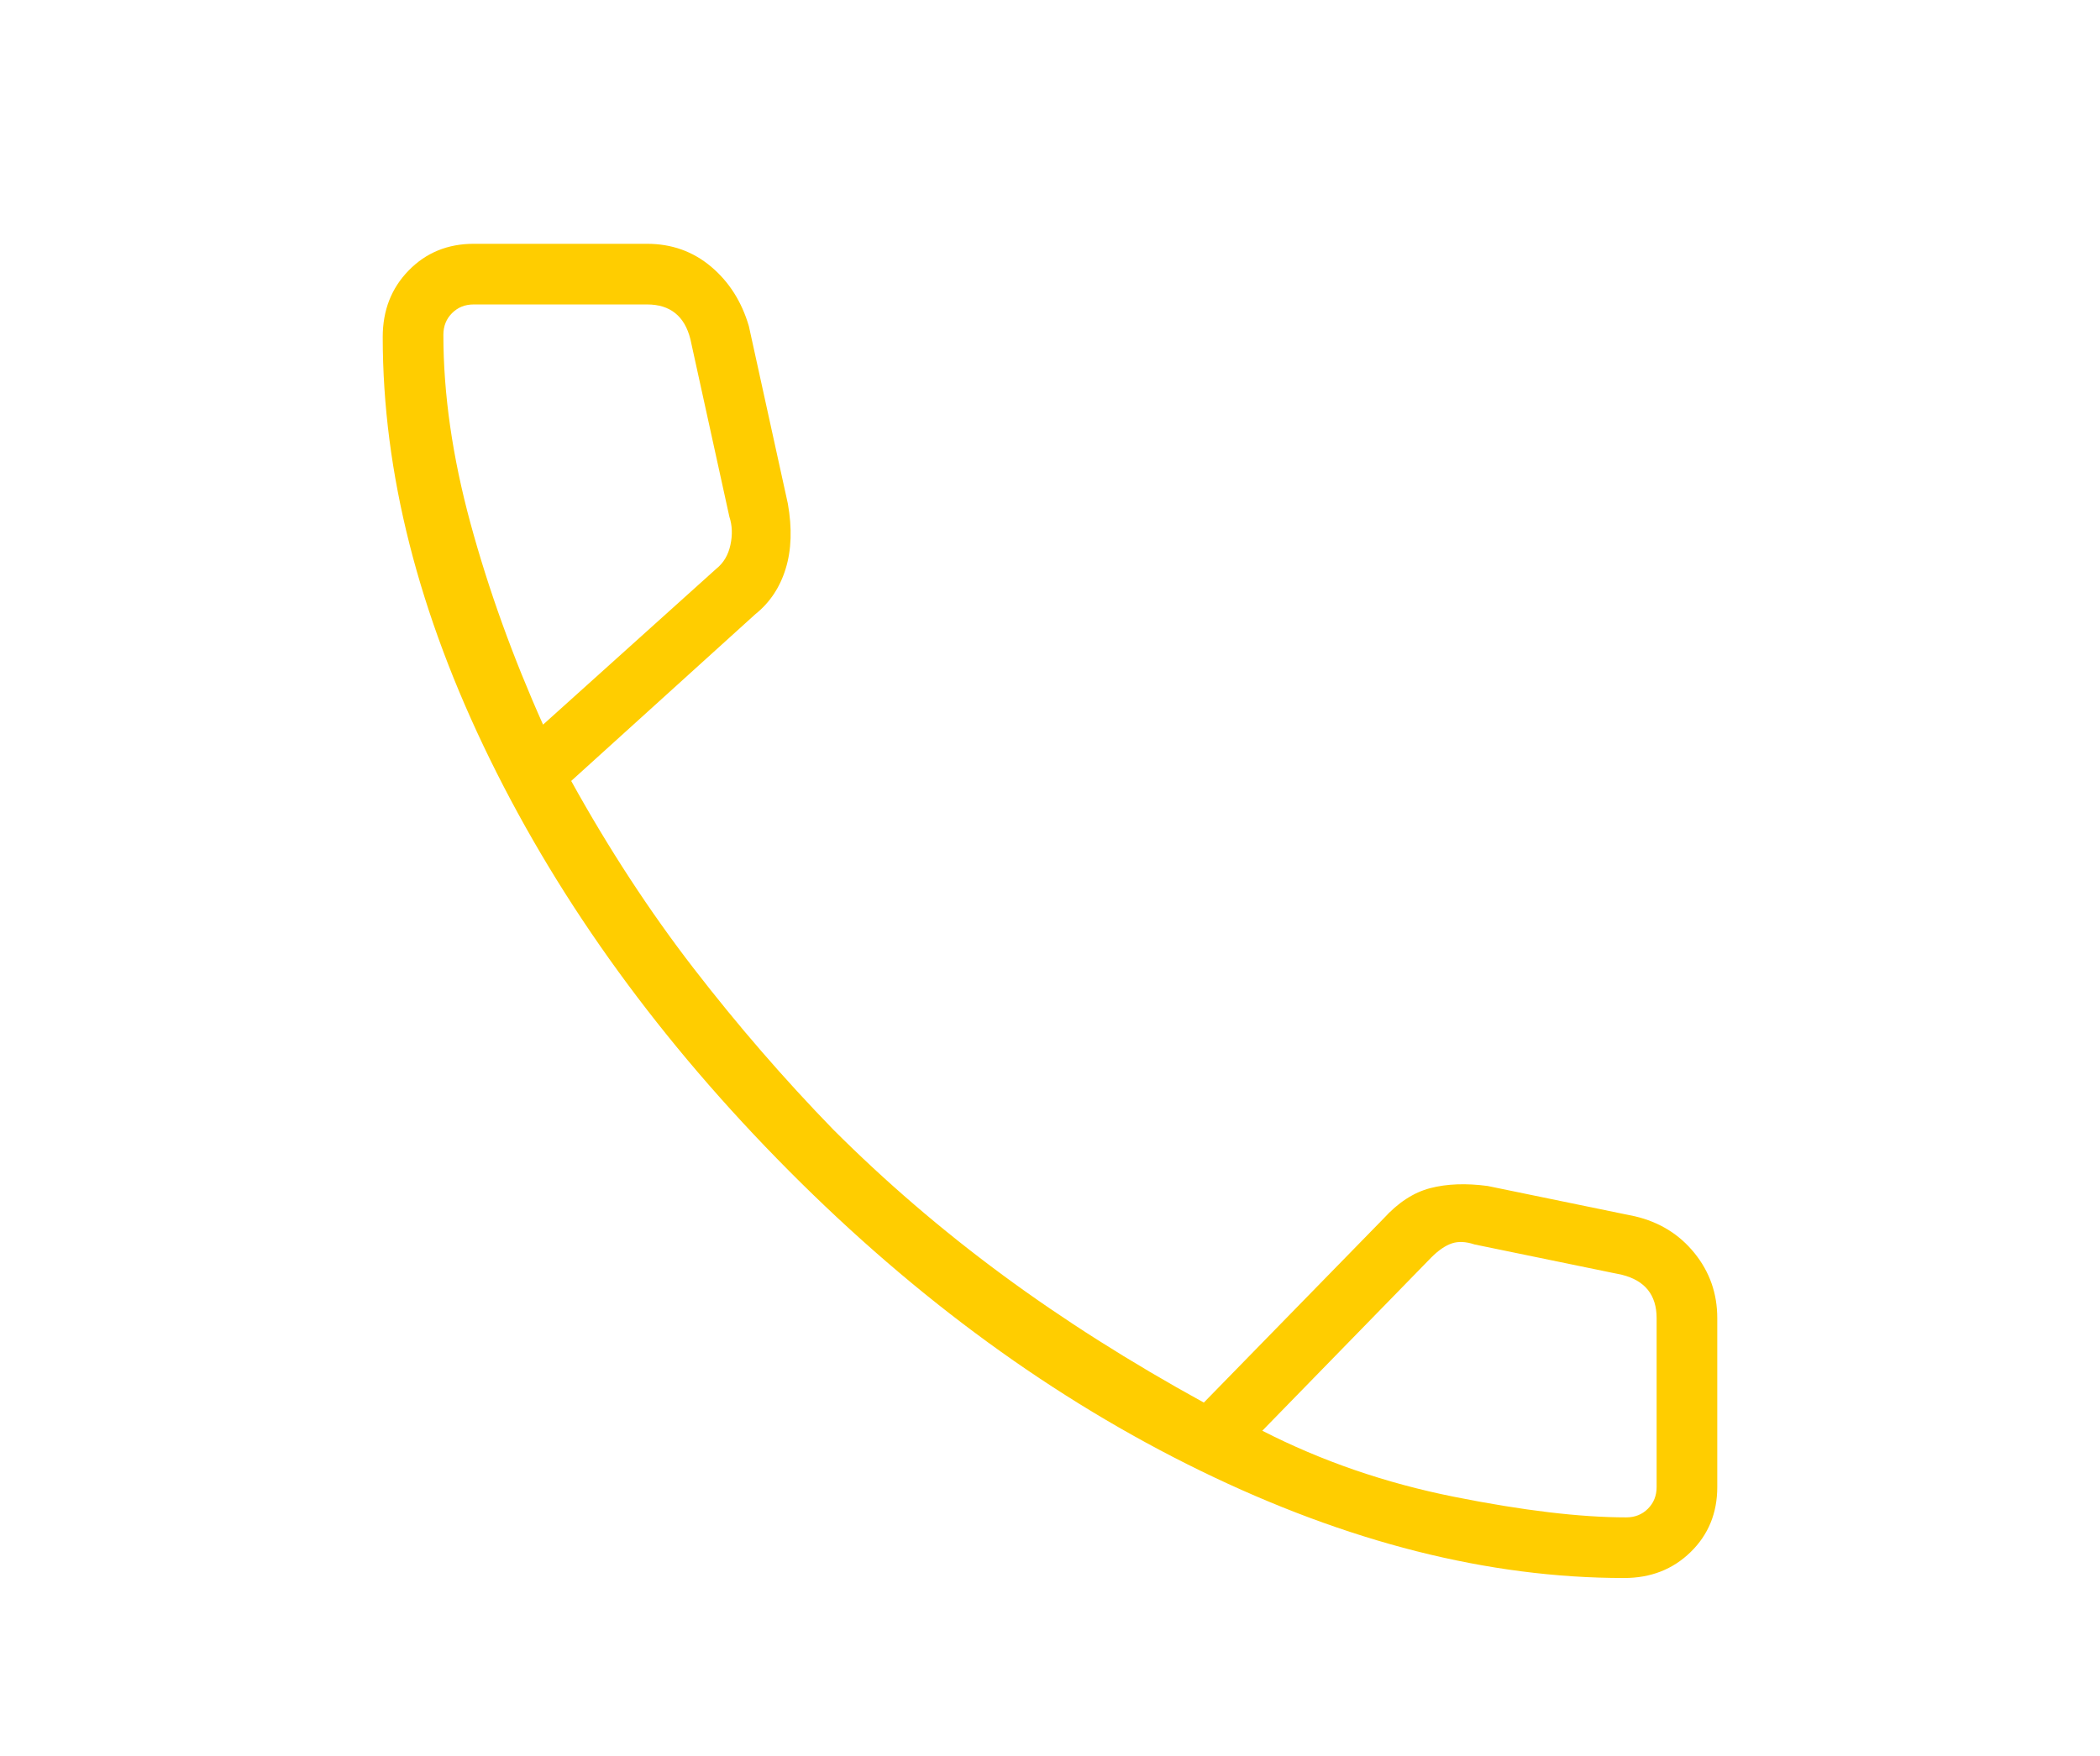 <?xml version="1.0" encoding="UTF-8"?>
<!DOCTYPE svg PUBLIC "-//W3C//DTD SVG 1.1//EN" "http://www.w3.org/Graphics/SVG/1.1/DTD/svg11.dtd">
<svg width="104" height="87" viewBox="0 0 104 87" fill="none" xmlns="http://www.w3.org/2000/svg">
    <path d="M80.432 78.169C73.709 78.169 66.717 76.398 59.457 72.858C52.197 69.317 45.401 64.364 39.071 57.998C32.741 51.632 27.806 44.837 24.265 37.613C20.724 30.388 18.954 23.414 18.954 16.691C18.954 15.373 19.383 14.274 20.242 13.395C21.1 12.517 22.173 12.077 23.46 12.077H32.044C33.26 12.077 34.315 12.453 35.209 13.204C36.103 13.955 36.729 14.938 37.086 16.154L39.018 24.952C39.232 26.168 39.197 27.241 38.91 28.171C38.624 29.101 38.123 29.852 37.408 30.424L28.288 38.685C30.148 42.047 32.169 45.141 34.35 47.966C36.532 50.792 38.839 53.456 41.271 55.959C43.846 58.534 46.635 60.931 49.639 63.148C52.644 65.365 55.97 67.475 59.618 69.478L68.523 60.358C69.238 59.572 70.007 59.071 70.83 58.856C71.652 58.642 72.6 58.606 73.673 58.749L80.969 60.251C82.185 60.537 83.168 61.145 83.919 62.075C84.67 63.005 85.046 64.078 85.046 65.294V73.663C85.046 74.95 84.606 76.023 83.728 76.881C82.849 77.74 81.75 78.169 80.432 78.169ZM26.894 35.896L35.477 28.171C35.835 27.885 36.067 27.491 36.174 26.991C36.282 26.49 36.264 26.025 36.121 25.596L34.19 16.798C34.047 16.226 33.796 15.797 33.438 15.511C33.081 15.224 32.616 15.081 32.044 15.081H23.46C23.031 15.081 22.674 15.224 22.387 15.511C22.101 15.797 21.958 16.154 21.958 16.583C21.958 19.516 22.405 22.628 23.299 25.918C24.194 29.208 25.392 32.534 26.894 35.896ZM62.514 70.873C65.447 72.375 68.612 73.466 72.01 74.145C75.407 74.825 78.251 75.165 80.54 75.165C80.969 75.165 81.326 75.022 81.612 74.736C81.898 74.449 82.042 74.092 82.042 73.663V65.294C82.042 64.722 81.898 64.257 81.612 63.899C81.326 63.541 80.897 63.291 80.325 63.148L73.029 61.646C72.6 61.503 72.224 61.485 71.903 61.592C71.581 61.7 71.241 61.932 70.883 62.29L62.514 70.873Z" fill="#FFCD00" />
</svg>